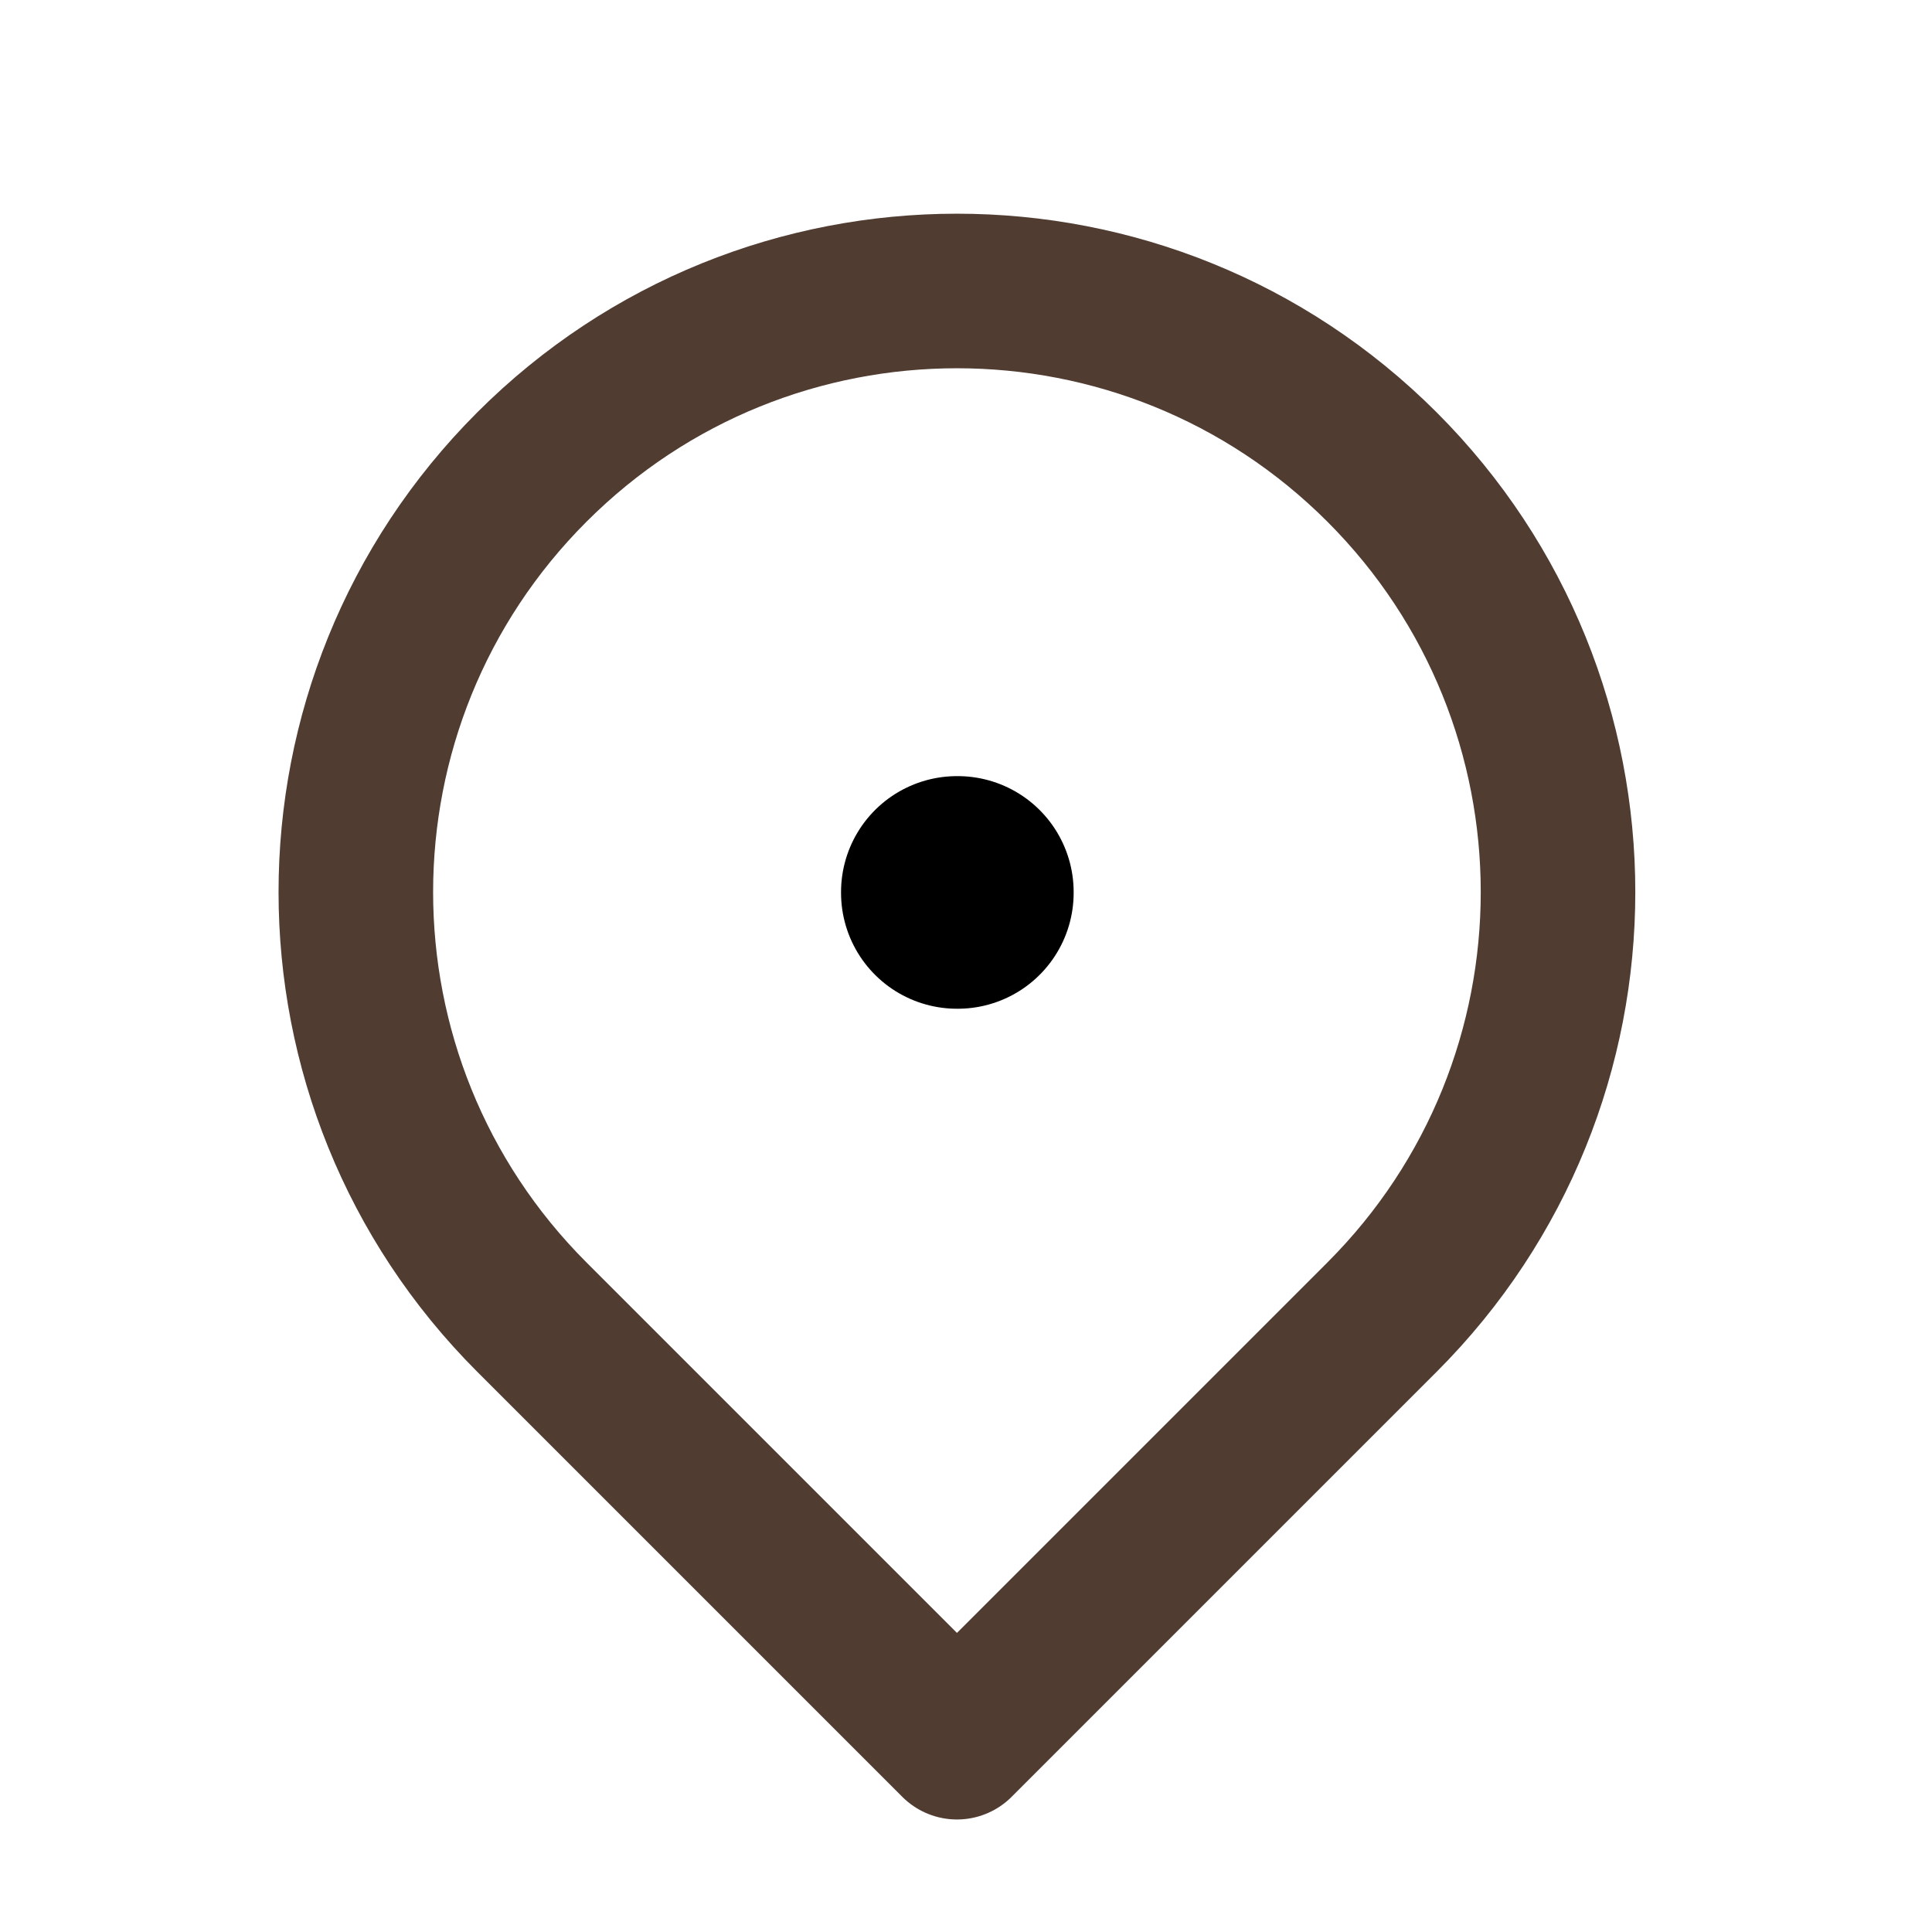 <svg width="25" height="25" viewBox="0 0 25 25" fill="none" xmlns="http://www.w3.org/2000/svg">
  <g clip-path="url(#clip0_250_2224)">
    <rect x="12.383" y="11.543" width="0.01" height="0.01" stroke="black" stroke-width="3"
      stroke-linejoin="round" />
    <path
      d="M12.383 22.544L17.883 17.044C20.92 14.006 20.92 9.081 17.883 6.043C14.845 3.006 9.92 3.006 6.883 6.043C3.845 9.081 3.845 14.006 6.883 17.044L12.383 22.544Z"
      stroke="#503c31" stroke-width="2" stroke-linejoin="round" />
  </g>
  <defs>
    <clipPath id="clip0_250_2224">
      <rect width="24" height="24" fill="white" transform="translate(0.383 0.543)" />
    </clipPath>
  </defs>
</svg>